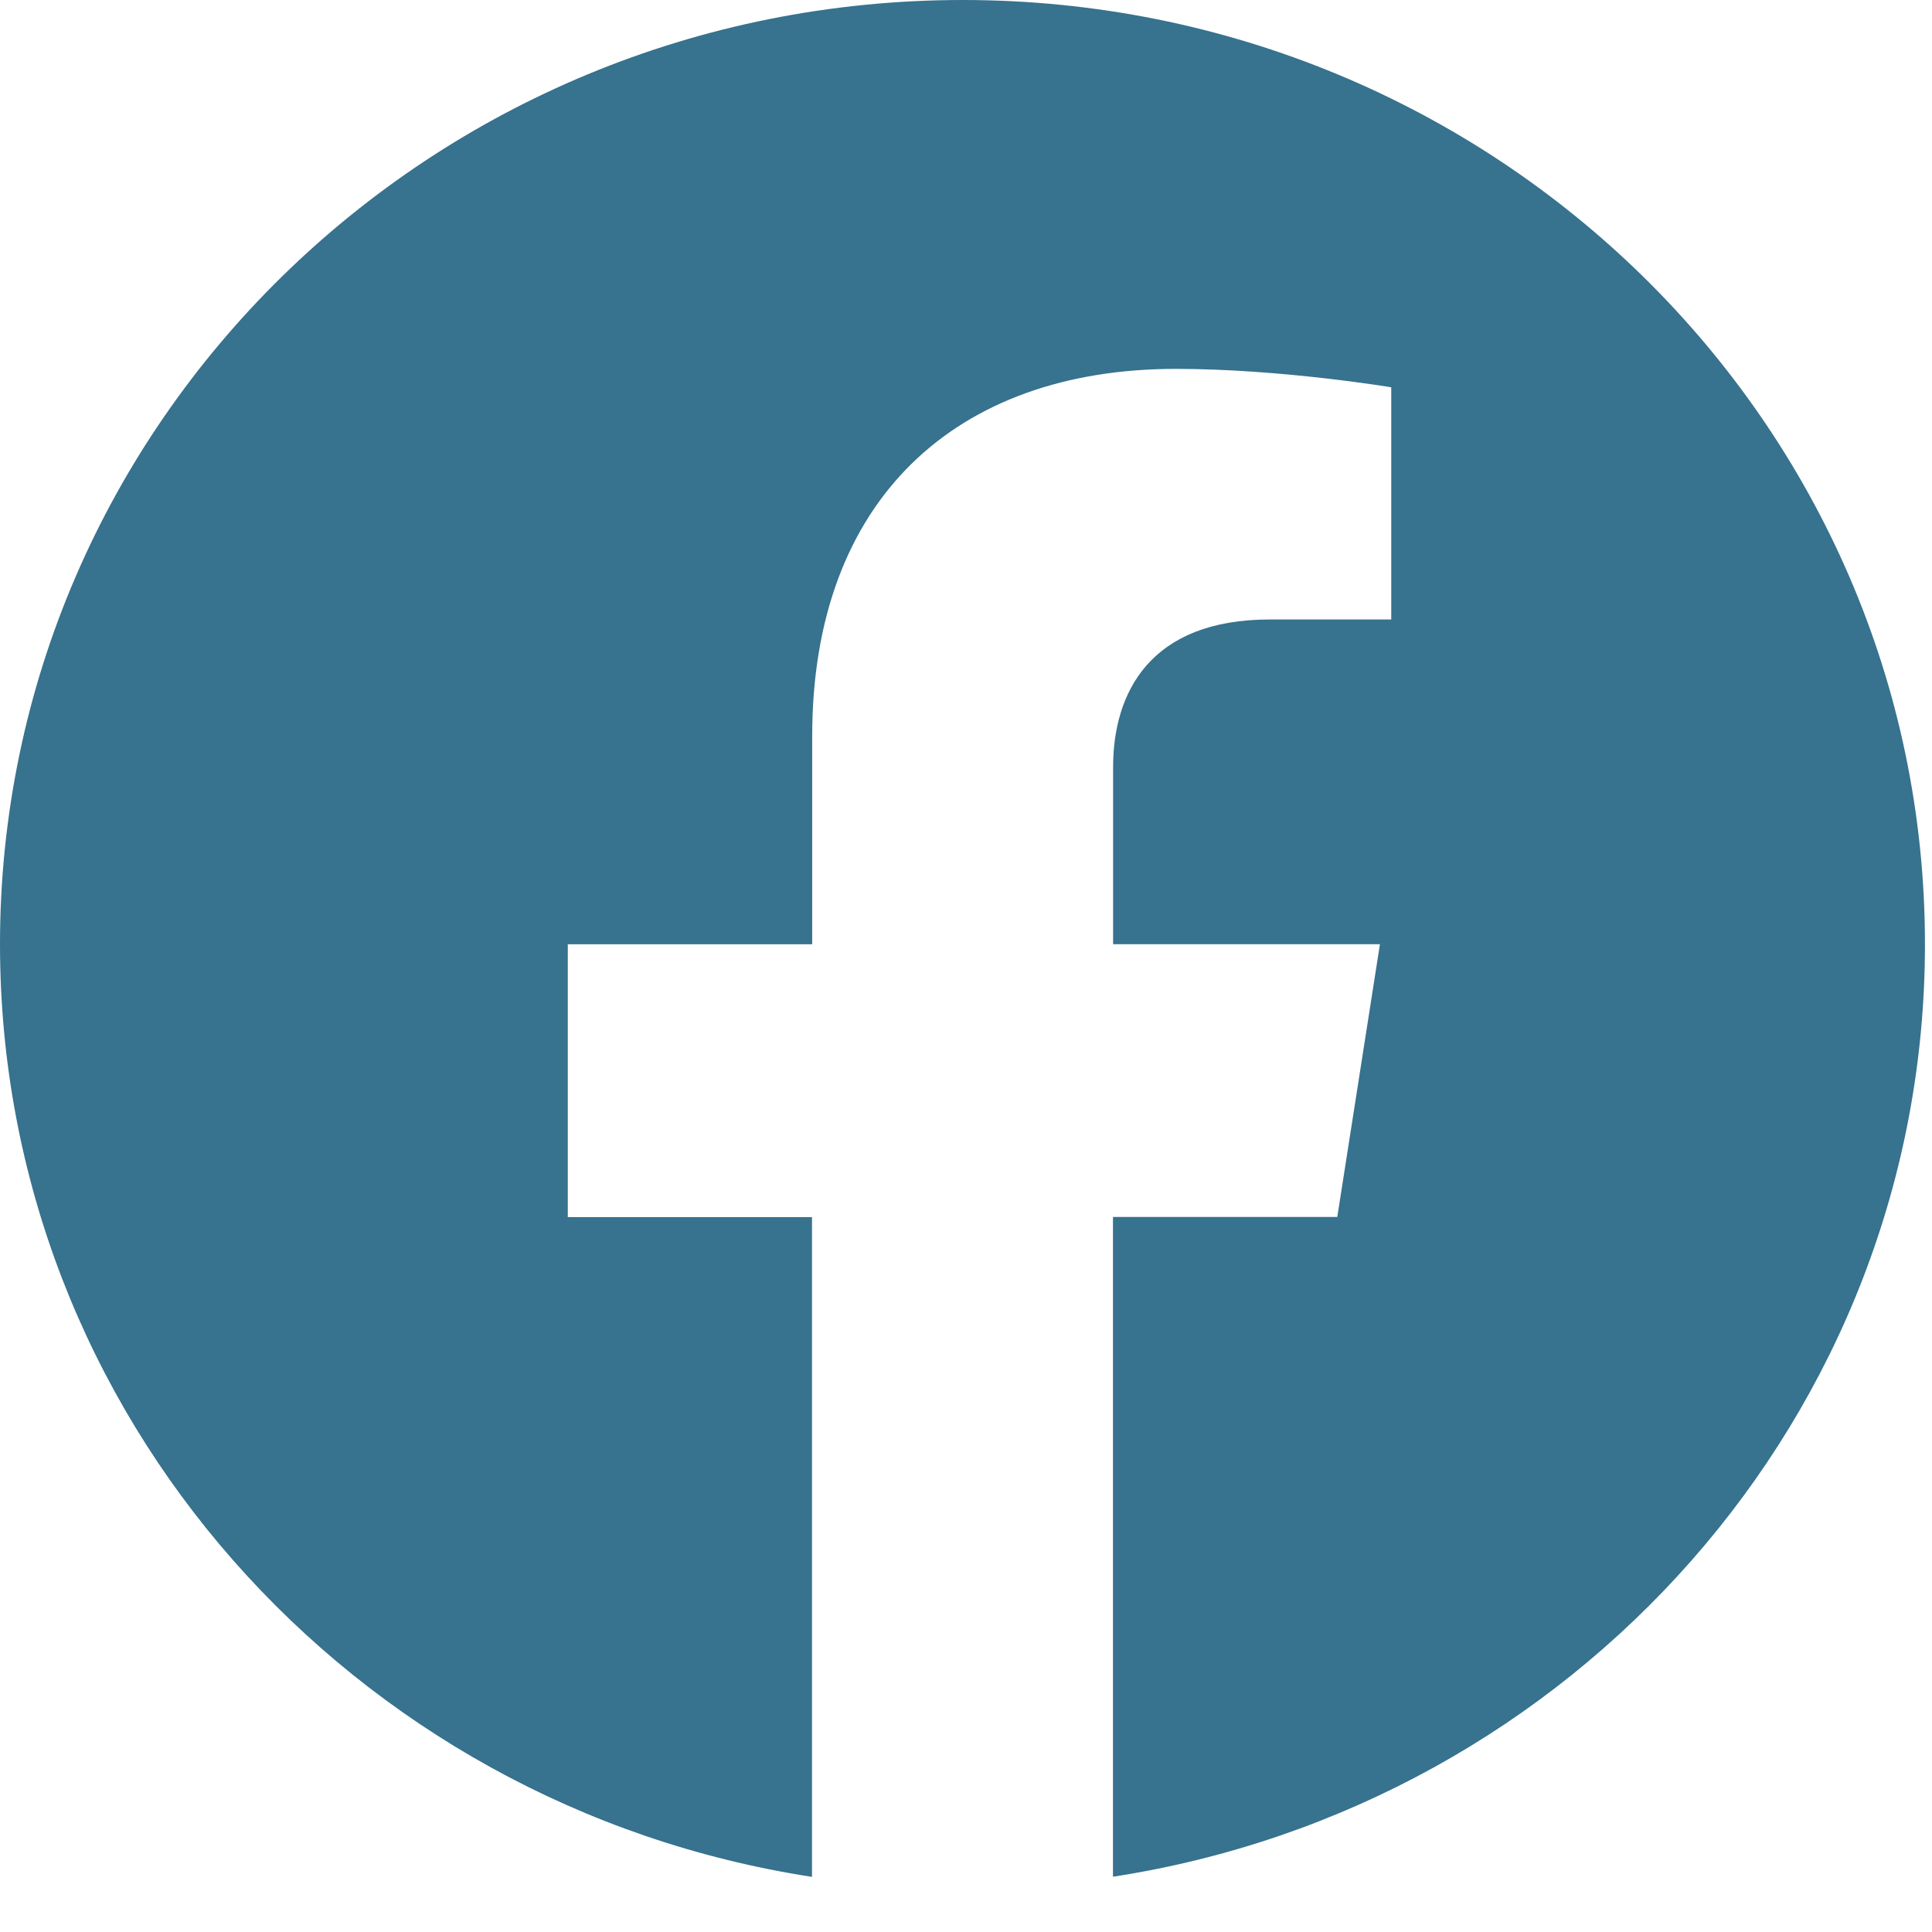 <svg width="28" height="28" viewBox="0 0 28 28" fill="none" xmlns="http://www.w3.org/2000/svg">
<path d="M27.898 13.684C27.898 6.126 21.653 0 13.951 0C6.245 0.002 0 6.126 0 13.685C0 20.514 5.101 26.174 11.768 27.201V17.639H8.229V13.685H11.771V10.668C11.771 7.24 13.855 5.346 17.04 5.346C18.567 5.346 20.163 5.613 20.163 5.613V8.978H18.403C16.672 8.978 16.132 10.034 16.132 11.117V13.684H19.999L19.381 17.637H16.13V27.199C22.797 26.172 27.898 20.512 27.898 13.684Z" fill="#37728E"/>
</svg>
